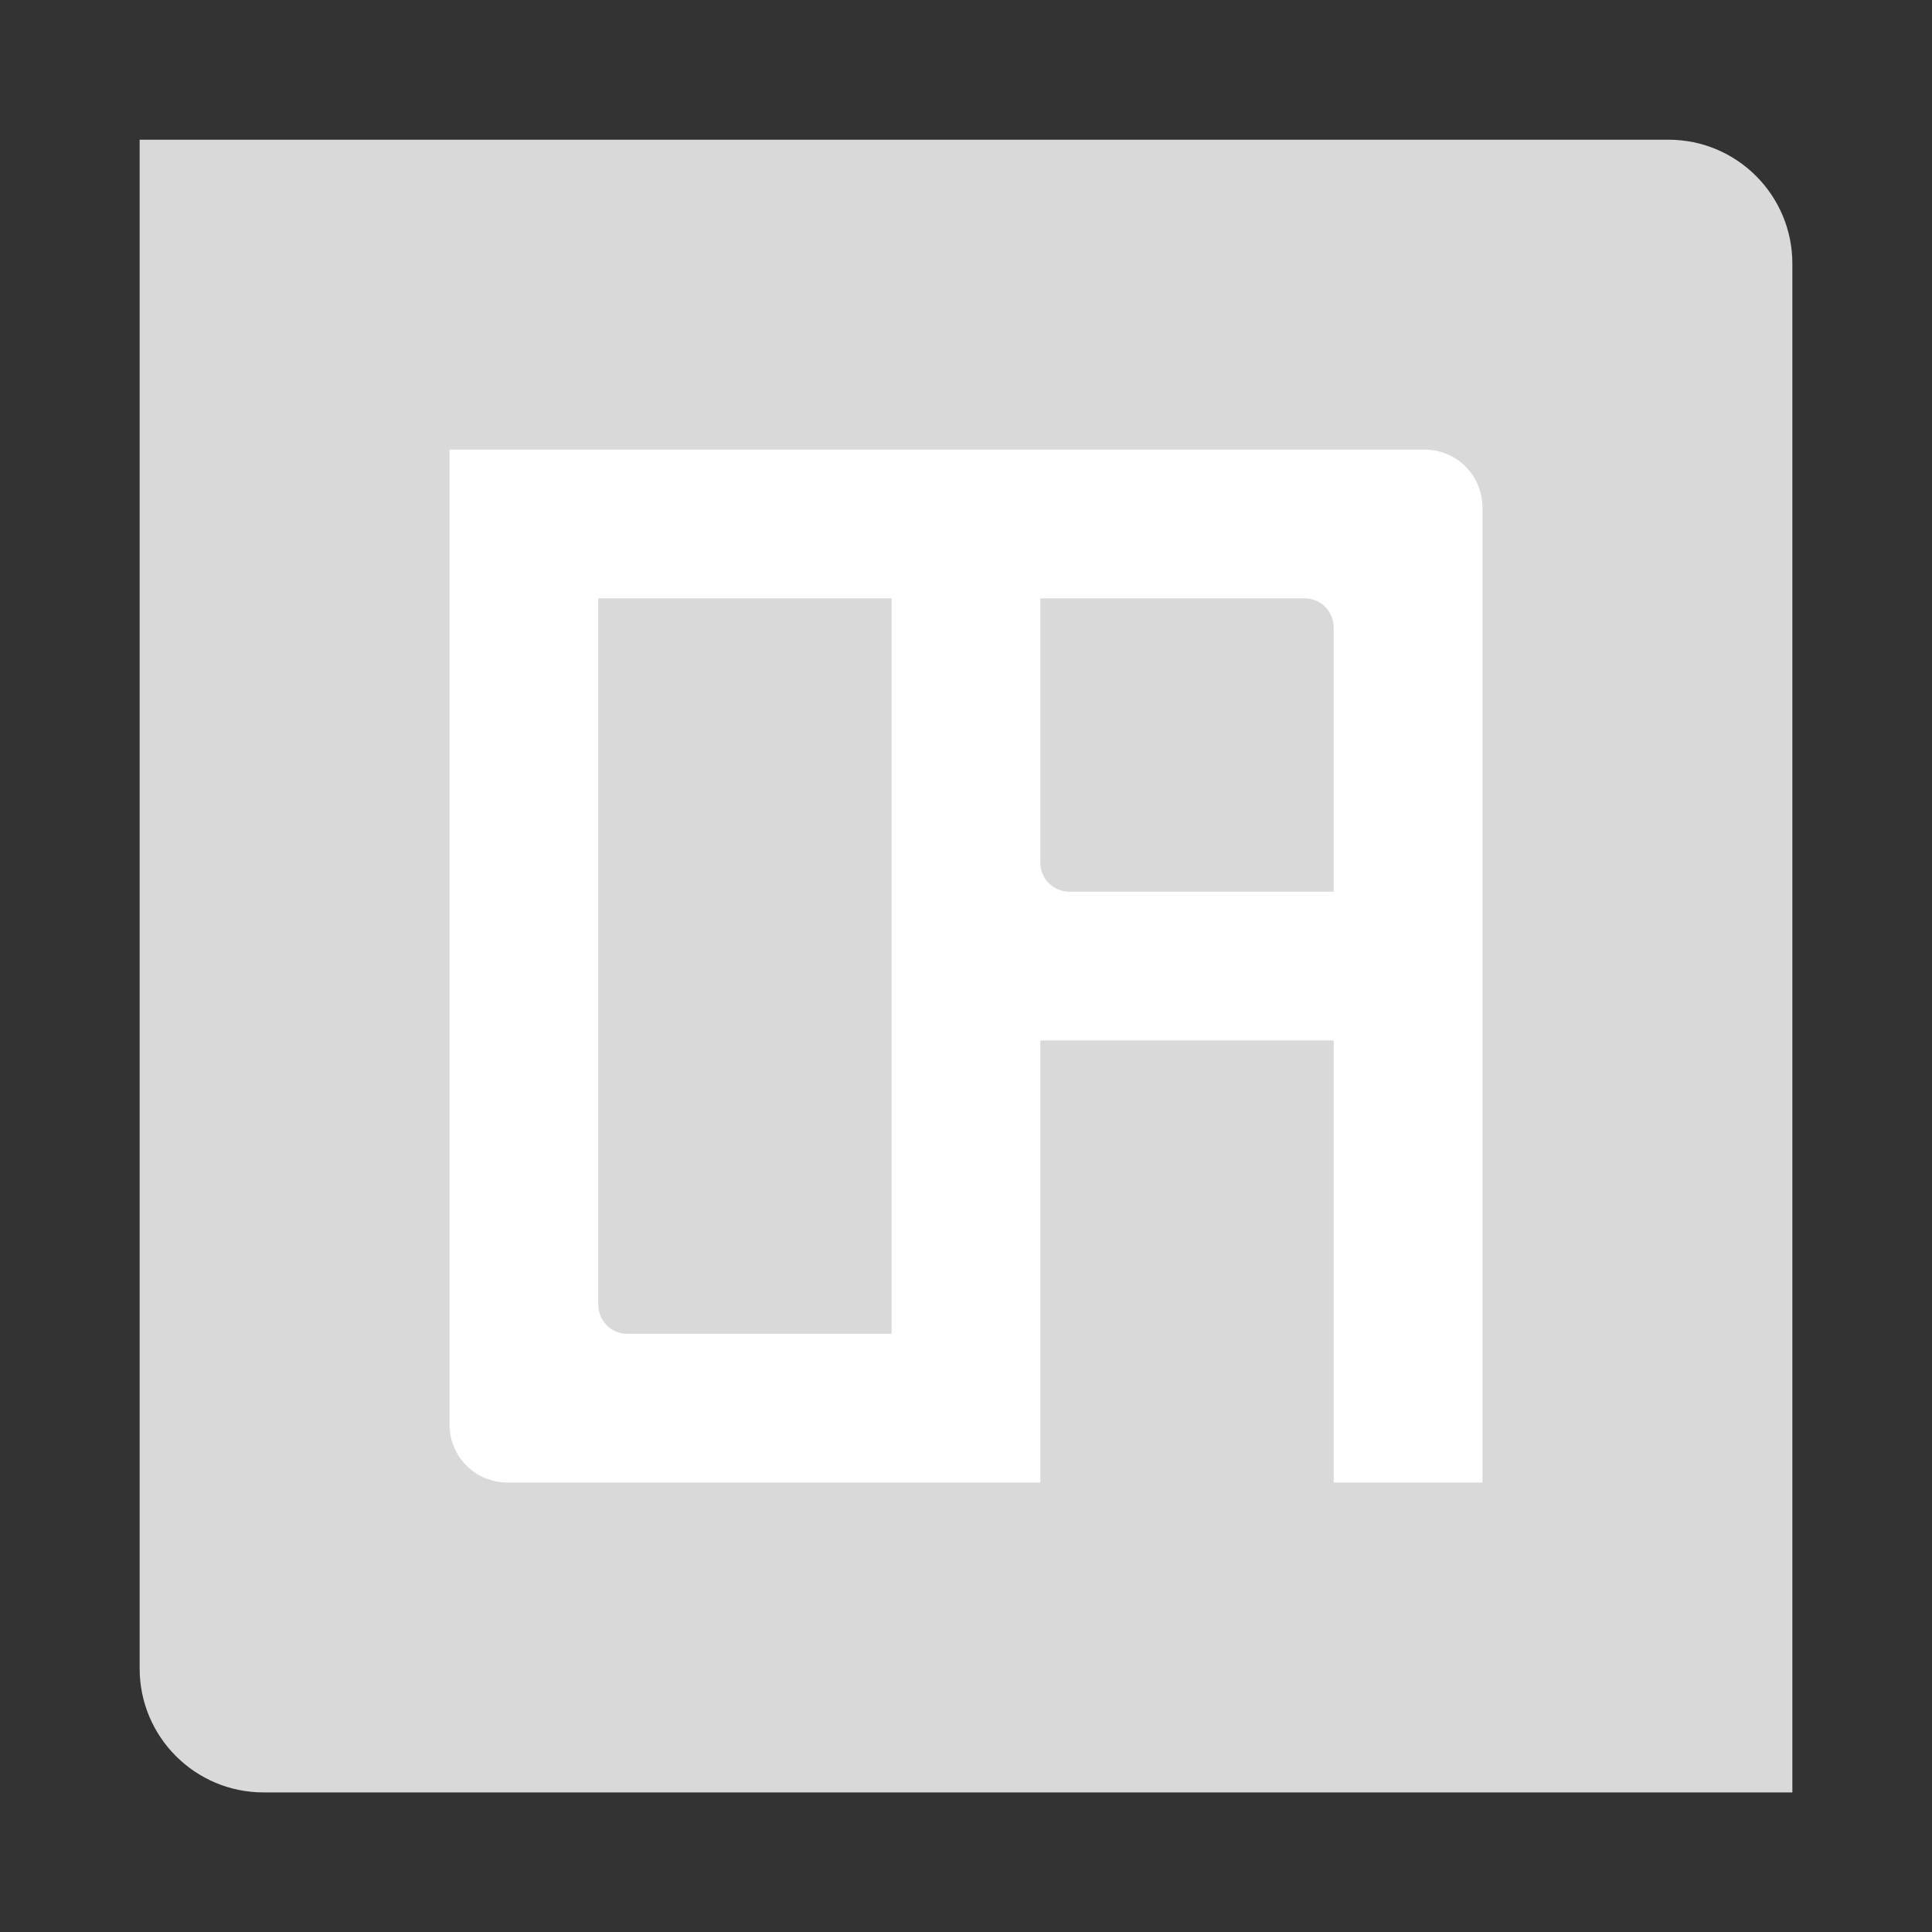<?xml version="1.0" encoding="utf-8"?>
<!-- Generator: Adobe Illustrator 16.0.3, SVG Export Plug-In . SVG Version: 6.00 Build 0)  -->
<!DOCTYPE svg PUBLIC "-//W3C//DTD SVG 1.1 Tiny//EN" "http://www.w3.org/Graphics/SVG/1.1/DTD/svg11-tiny.dtd">
<svg version="1.1" baseProfile="tiny" id="Calque_1"
	 xmlns="http://www.w3.org/2000/svg" xmlns:xlink="http://www.w3.org/1999/xlink" x="0px" y="0px" width="65px" height="65.004px"
	 viewBox="0 0 65 65.004" xml:space="preserve">
<rect x="0" y="0" width="65" height="65.004" fill="#333333" stroke="none"/>
<g>
	<path fill="#DAD9D9" d="M60.302,60.304H8.868c-2.303,0-4.17-1.867-4.17-4.17V4.7h51.434c2.303,0,4.17,1.867,4.17,4.17V60.304z"/>
	<path fill="#FFFFFF" d="M47.93,15.126H15.124v32.807c0,1.074,0.871,1.945,1.945,1.945h17.933V35.005h9.869v14.873h5.005V17.072
		C49.876,15.998,49.005,15.126,47.93,15.126z M29.998,44.875h-8.896c-0.537,0-0.973-0.436-0.973-0.973V20.131h9.869V44.875z
		 M44.871,30h-8.896c-0.537,0-0.974-0.436-0.974-0.973v-8.896h8.896c0.537,0,0.973,0.436,0.973,0.973V30z"/>
</g>
</svg>
